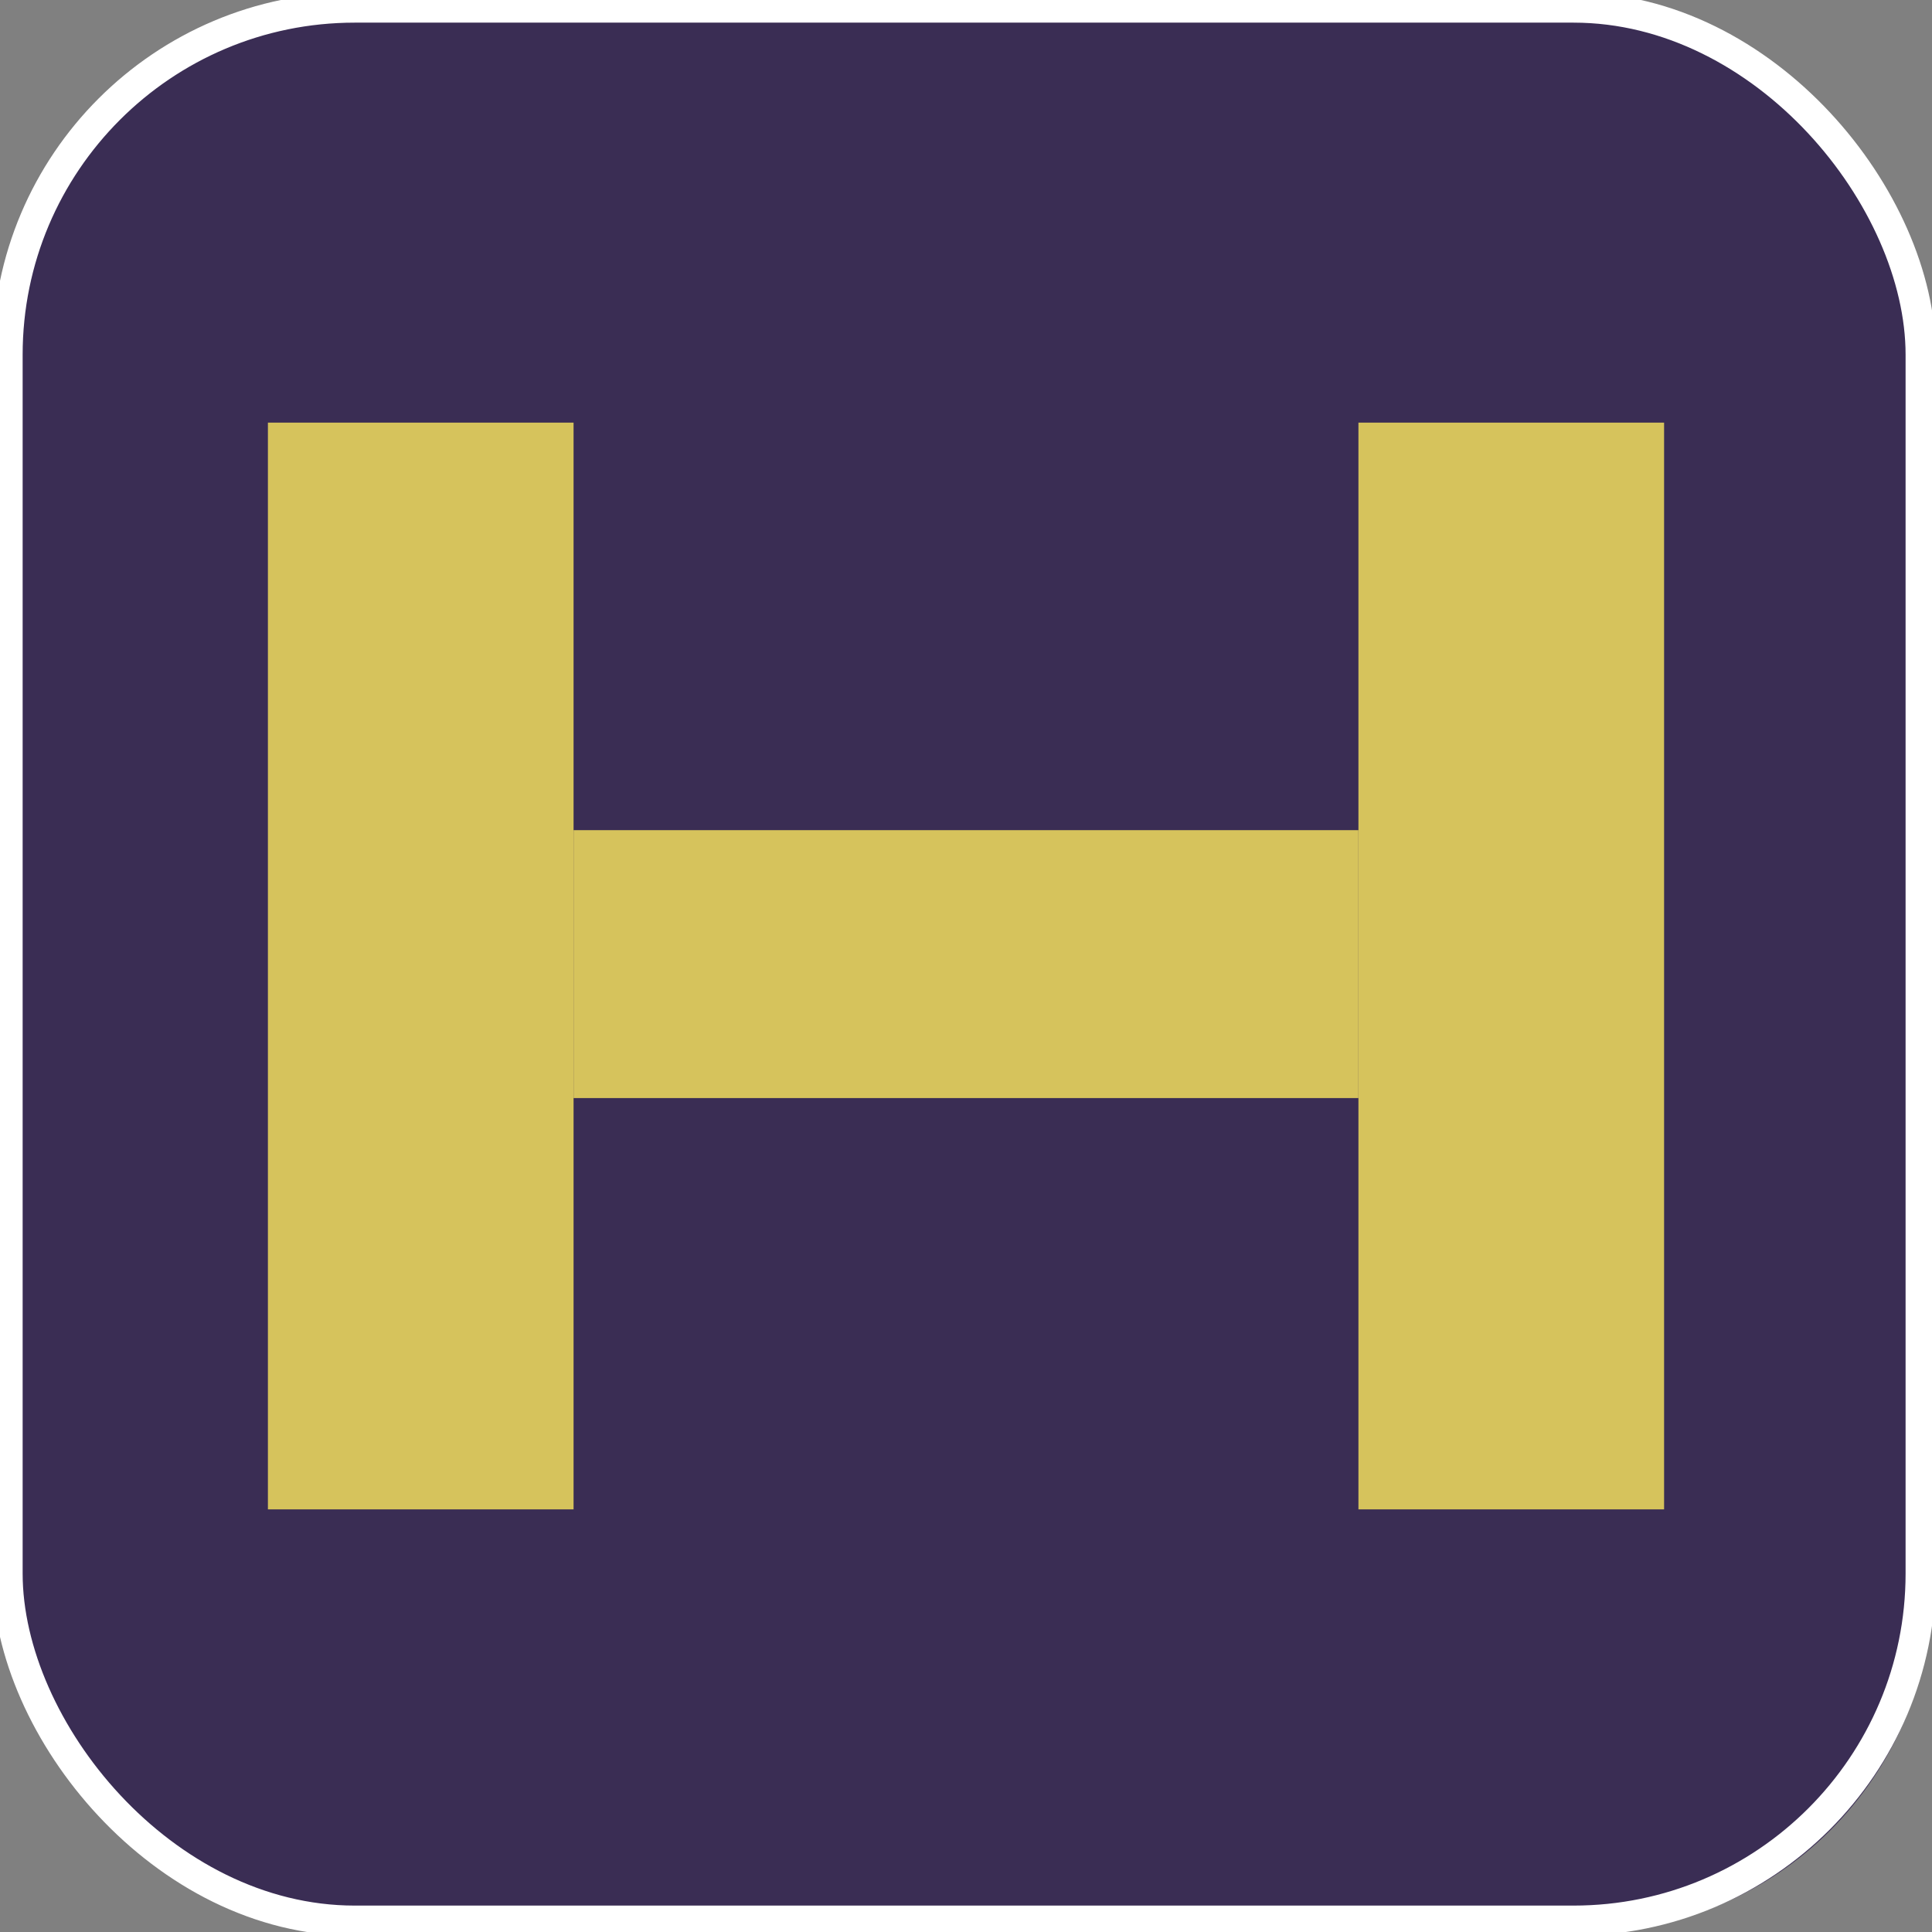 <svg xmlns="http://www.w3.org/2000/svg" width="512" height="512" viewBox="0 0 512 512">
  <rect x="0" y="0" width="512" height="512" fill="#808080" stroke="none"/>
  <defs>
    <style>
      .bg { fill: #3a2d54; }
      .gold { fill: #d6c35c; }
      .stroke { fill: none; stroke: #ffffff; stroke-width: 8; }
    </style>
  </defs>
  <rect class="bg" x="0" y="0" width="512" height="512" rx="92" ry="92"/>
  <rect class="stroke" x="2" y="2" width="507" height="507" rx="92" ry="92"/>
  <rect class="gold" x="71" y="112" width="81" height="288"/>
  <rect class="gold" x="360" y="112" width="81" height="288"/>
  <rect class="gold" x="152" y="220" width="208" height="71"/>
</svg>